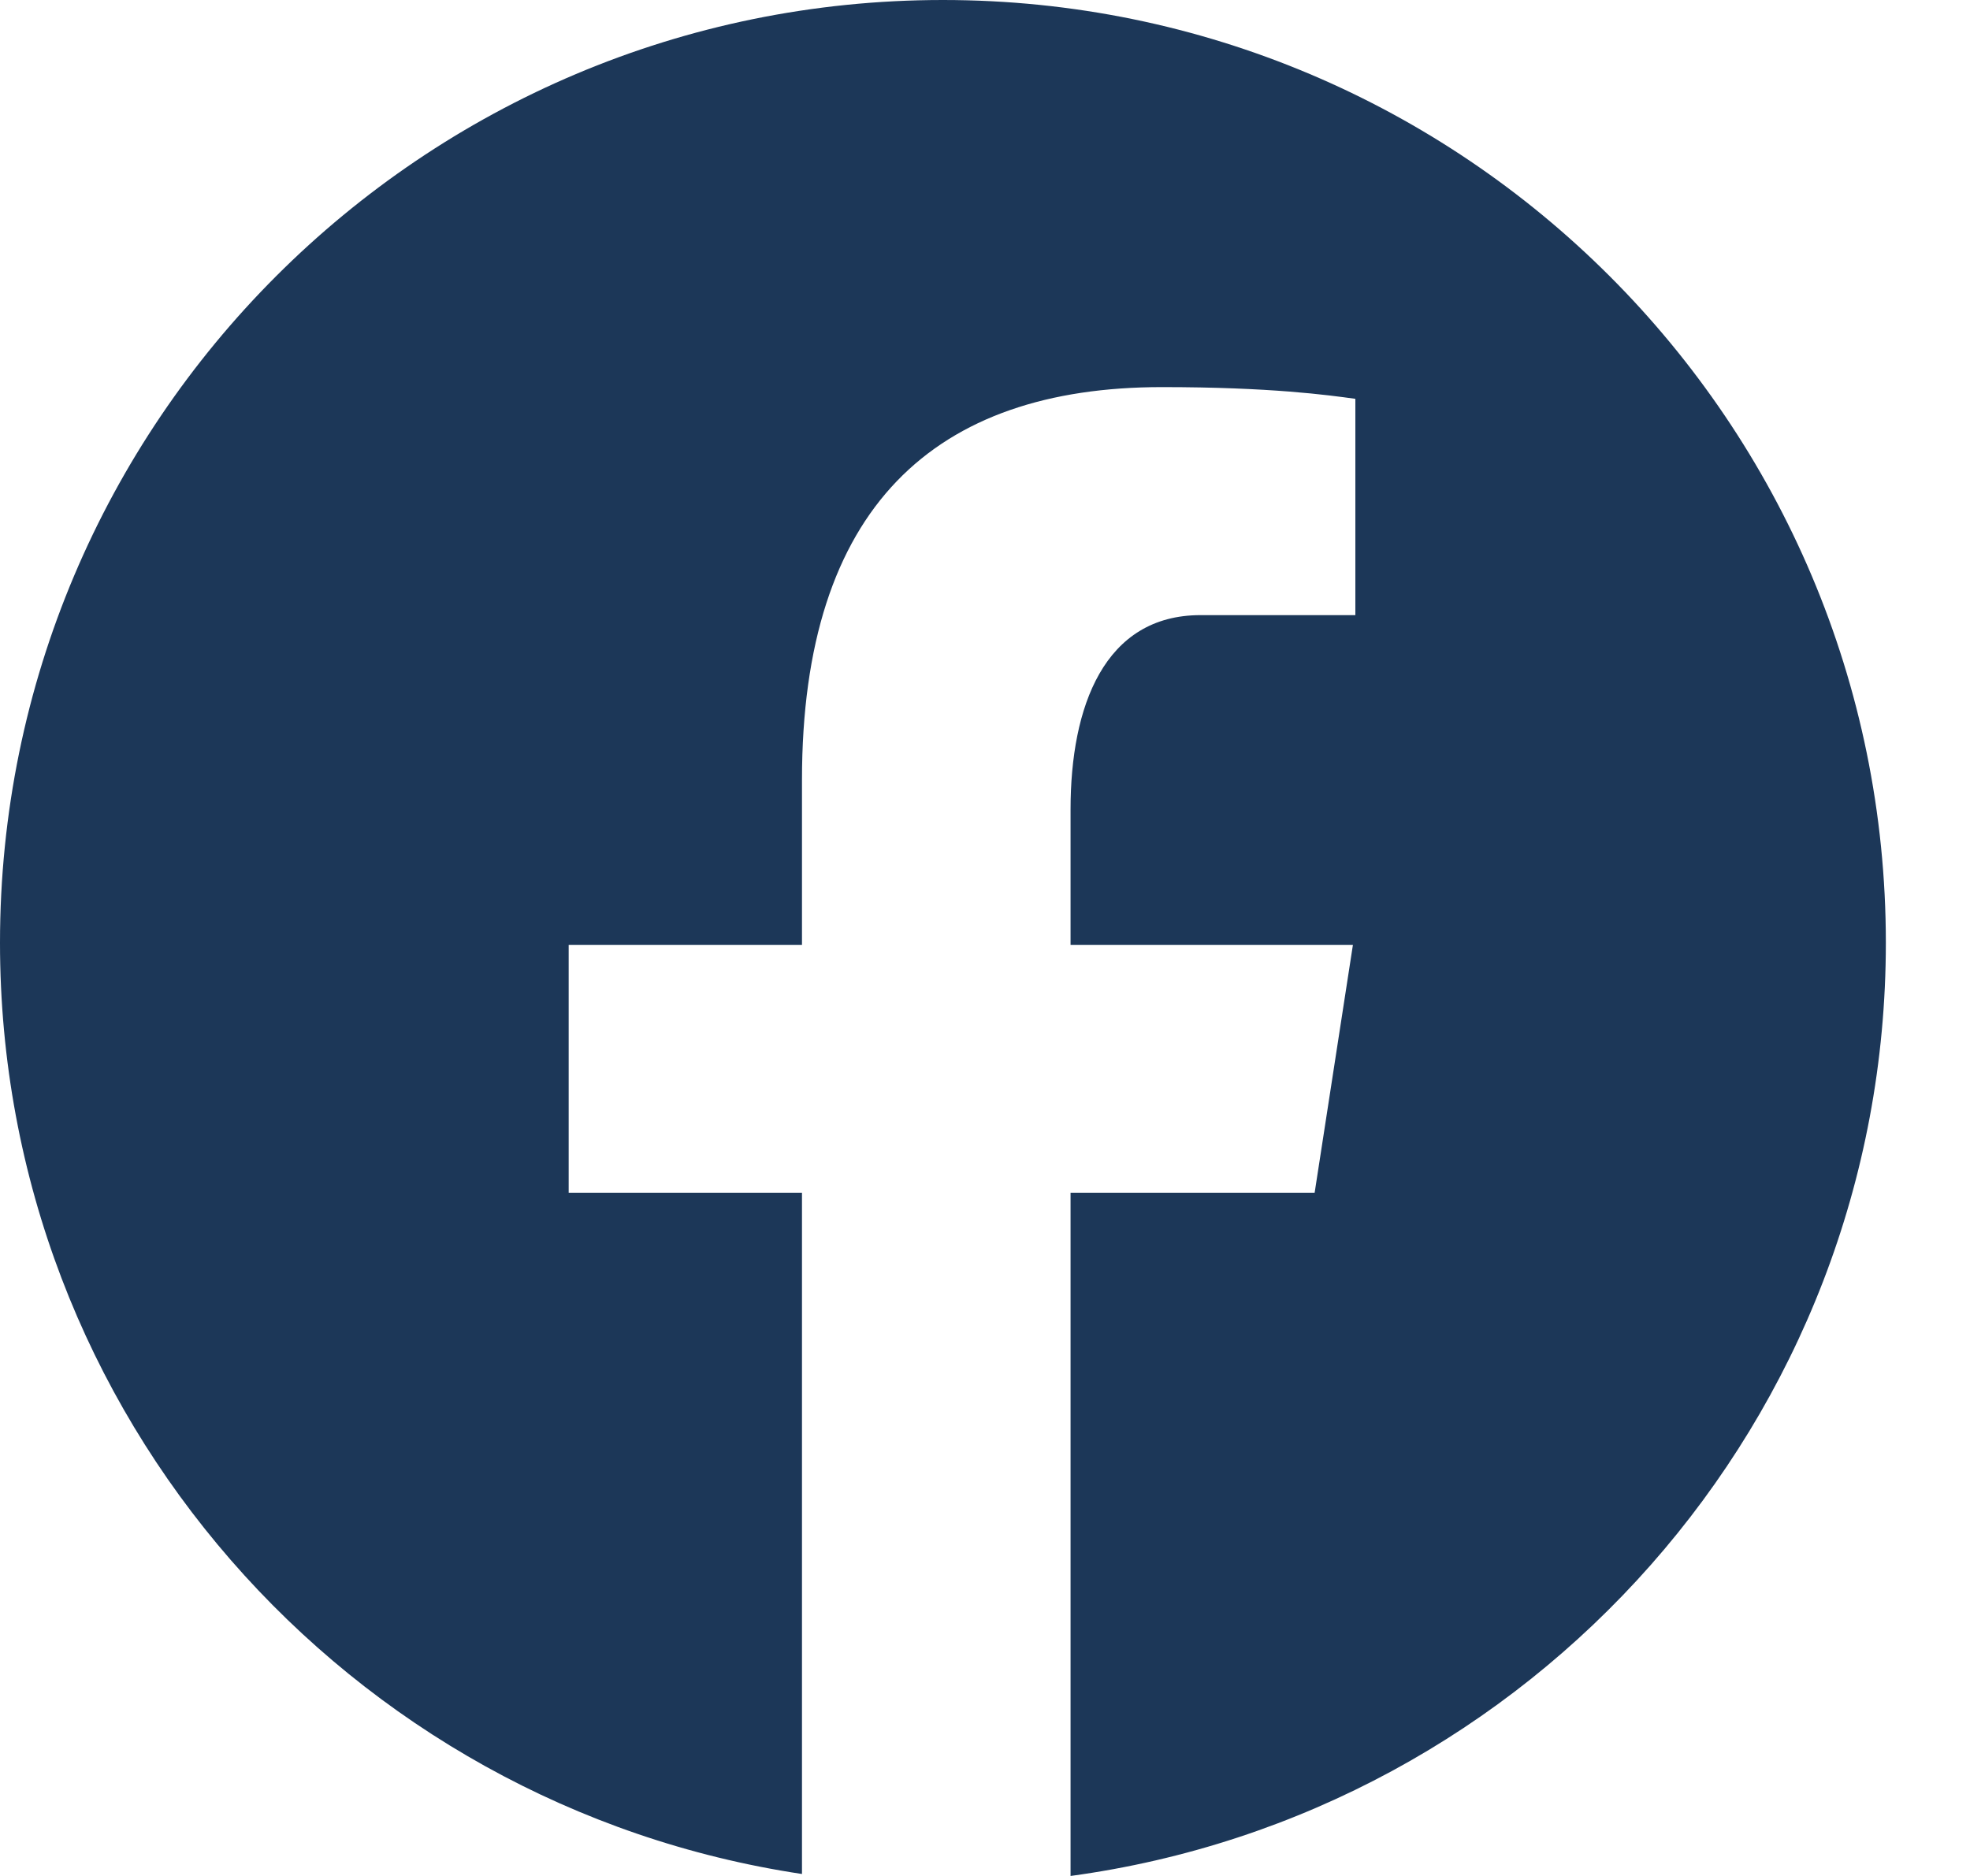<svg width="21" height="20" viewBox="0 0 21 20" fill="none" xmlns="http://www.w3.org/2000/svg">
<path d="M10.051 0C4.5 0 0 4.5 0 10.051C0 15.091 3.712 19.252 8.549 19.979V12.716H6.062V10.073H8.549V8.315C8.549 5.404 9.967 4.127 12.386 4.127C13.545 4.127 14.158 4.212 14.448 4.252V6.558H12.798C11.771 6.558 11.412 7.532 11.412 8.629V10.073H14.422L14.014 12.716H11.412V20C16.318 19.334 20.103 15.14 20.103 10.051C20.103 4.5 15.602 0 10.051 0Z" fill="#1C3758"/>
</svg>